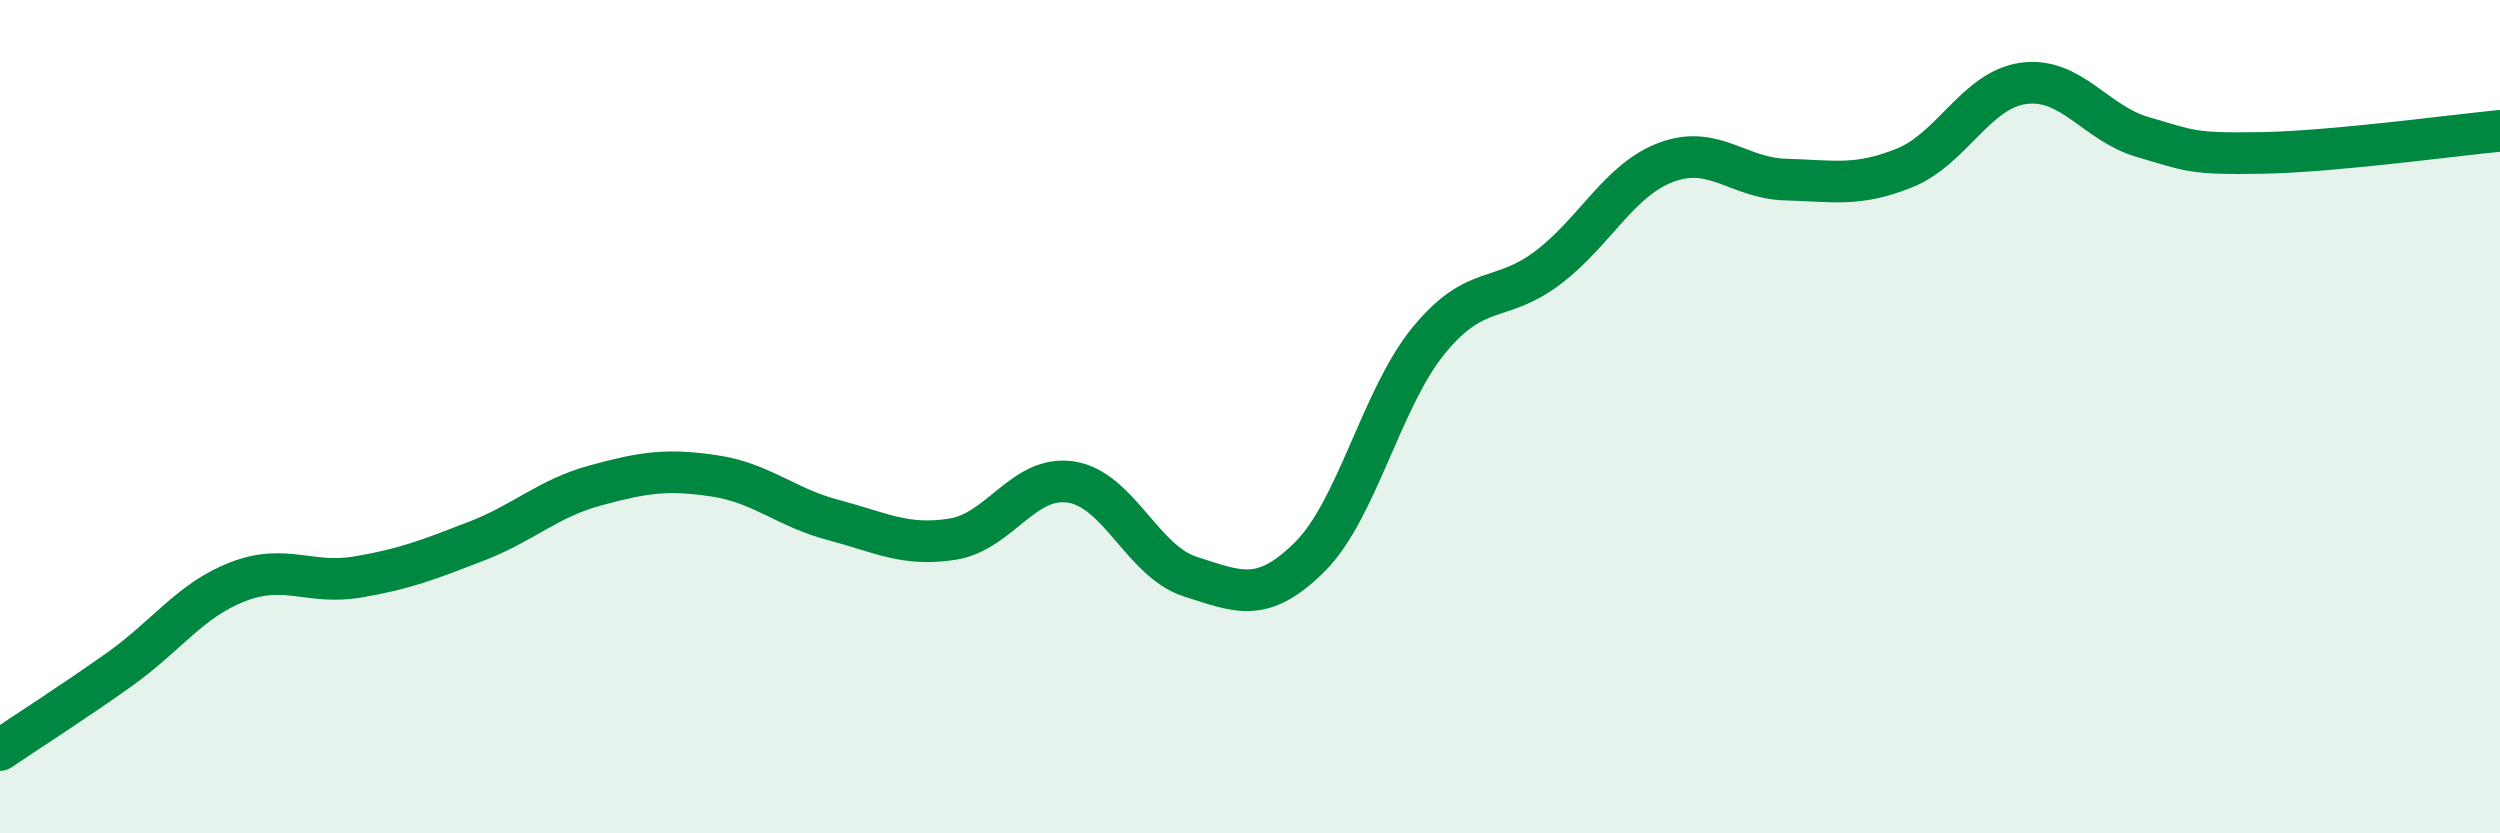 
    <svg width="60" height="20" viewBox="0 0 60 20" xmlns="http://www.w3.org/2000/svg">
      <path
        d="M 0,18 C 0.57,17.61 1.72,16.88 2.86,16.07 C 4,15.26 4.57,14.4 5.71,13.96 C 6.85,13.52 7.43,14.04 8.57,13.85 C 9.71,13.66 10.29,13.43 11.43,12.99 C 12.57,12.55 13.15,11.96 14.29,11.65 C 15.43,11.34 16,11.25 17.14,11.42 C 18.28,11.59 18.86,12.18 20,12.48 C 21.14,12.78 21.72,13.12 22.86,12.94 C 24,12.76 24.57,11.39 25.71,11.57 C 26.85,11.75 27.43,13.48 28.57,13.84 C 29.71,14.2 30.29,14.5 31.43,13.37 C 32.57,12.24 33.15,9.56 34.29,8.17 C 35.43,6.78 36,7.29 37.14,6.43 C 38.28,5.57 38.86,4.31 40,3.89 C 41.14,3.47 41.72,4.28 42.86,4.31 C 44,4.34 44.57,4.49 45.71,4.03 C 46.85,3.57 47.43,2.15 48.57,2 C 49.71,1.85 50.29,2.96 51.43,3.29 C 52.57,3.62 52.58,3.7 54.29,3.67 C 56,3.64 58.86,3.25 60,3.14L60 20L0 20Z"
        fill="#008740"
        opacity="0.1"
        stroke-linecap="round"
        stroke-linejoin="round"
      />
      <path
        d="M 0,18 C 0.57,17.61 1.72,16.88 2.86,16.07 C 4,15.26 4.57,14.4 5.71,13.96 C 6.85,13.52 7.43,14.04 8.57,13.85 C 9.71,13.66 10.29,13.43 11.43,12.99 C 12.57,12.55 13.15,11.96 14.29,11.65 C 15.43,11.34 16,11.25 17.14,11.42 C 18.28,11.59 18.86,12.18 20,12.48 C 21.14,12.78 21.72,13.12 22.86,12.94 C 24,12.76 24.57,11.39 25.71,11.57 C 26.85,11.75 27.43,13.48 28.57,13.84 C 29.71,14.2 30.29,14.5 31.43,13.37 C 32.57,12.24 33.15,9.56 34.29,8.17 C 35.43,6.78 36,7.29 37.14,6.43 C 38.28,5.57 38.86,4.31 40,3.89 C 41.14,3.47 41.72,4.28 42.86,4.31 C 44,4.34 44.57,4.49 45.71,4.03 C 46.85,3.57 47.43,2.15 48.57,2 C 49.71,1.85 50.29,2.96 51.43,3.29 C 52.57,3.62 52.58,3.7 54.29,3.67 C 56,3.64 58.86,3.25 60,3.14"
        stroke="#008740"
        stroke-width="1"
        fill="none"
        stroke-linecap="round"
        stroke-linejoin="round"
      />
    </svg>
  